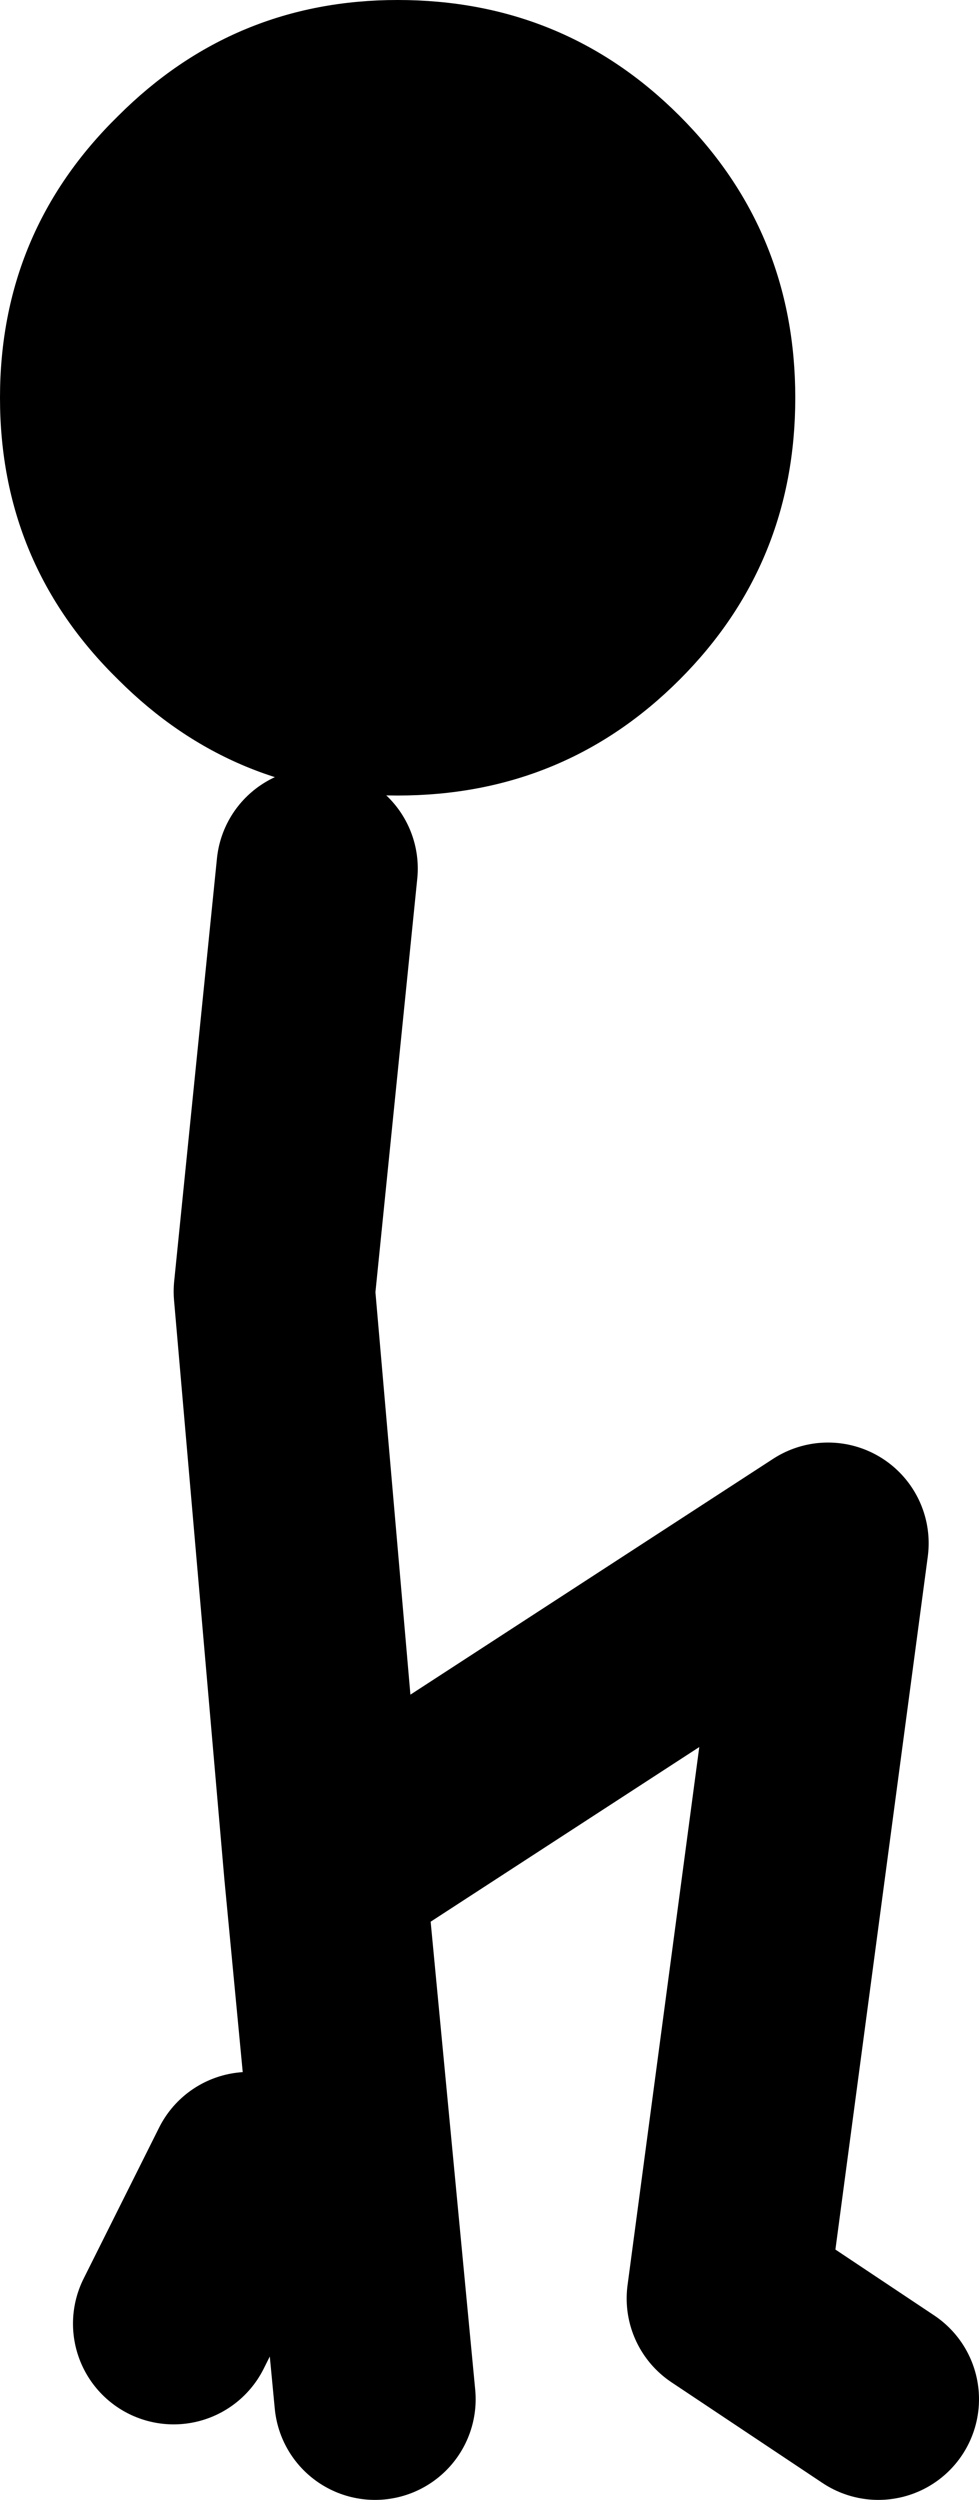 <?xml version="1.0" encoding="UTF-8" standalone="no"?>
<svg xmlns:xlink="http://www.w3.org/1999/xlink" height="49.65px" width="19.45px" xmlns="http://www.w3.org/2000/svg">
  <g transform="matrix(1.0, 0.0, 0.0, 1.0, 9.95, 31.65)">
    <path d="M7.5 16.0 L4.5 14.0 6.5 -1.0 -3.5 5.5 -2.5 16.0 M-3.5 5.5 L-4.5 -6.0 -3.65 -14.4 M-5.0 11.5 L-6.5 14.5" fill="none" stroke="#000000" stroke-linecap="round" stroke-linejoin="round" stroke-width="4.0"/>
    <path d="M-9.95 -23.75 Q-9.95 -27.05 -7.6 -29.35 -5.3 -31.65 -2.05 -31.65 1.25 -31.65 3.55 -29.35 5.85 -27.05 5.85 -23.75 5.85 -20.45 3.55 -18.15 1.25 -15.85 -2.05 -15.85 -5.3 -15.85 -7.6 -18.15 -9.95 -20.45 -9.95 -23.75" fill="#000000" fill-rule="evenodd" stroke="none"/>
  </g>
</svg>
